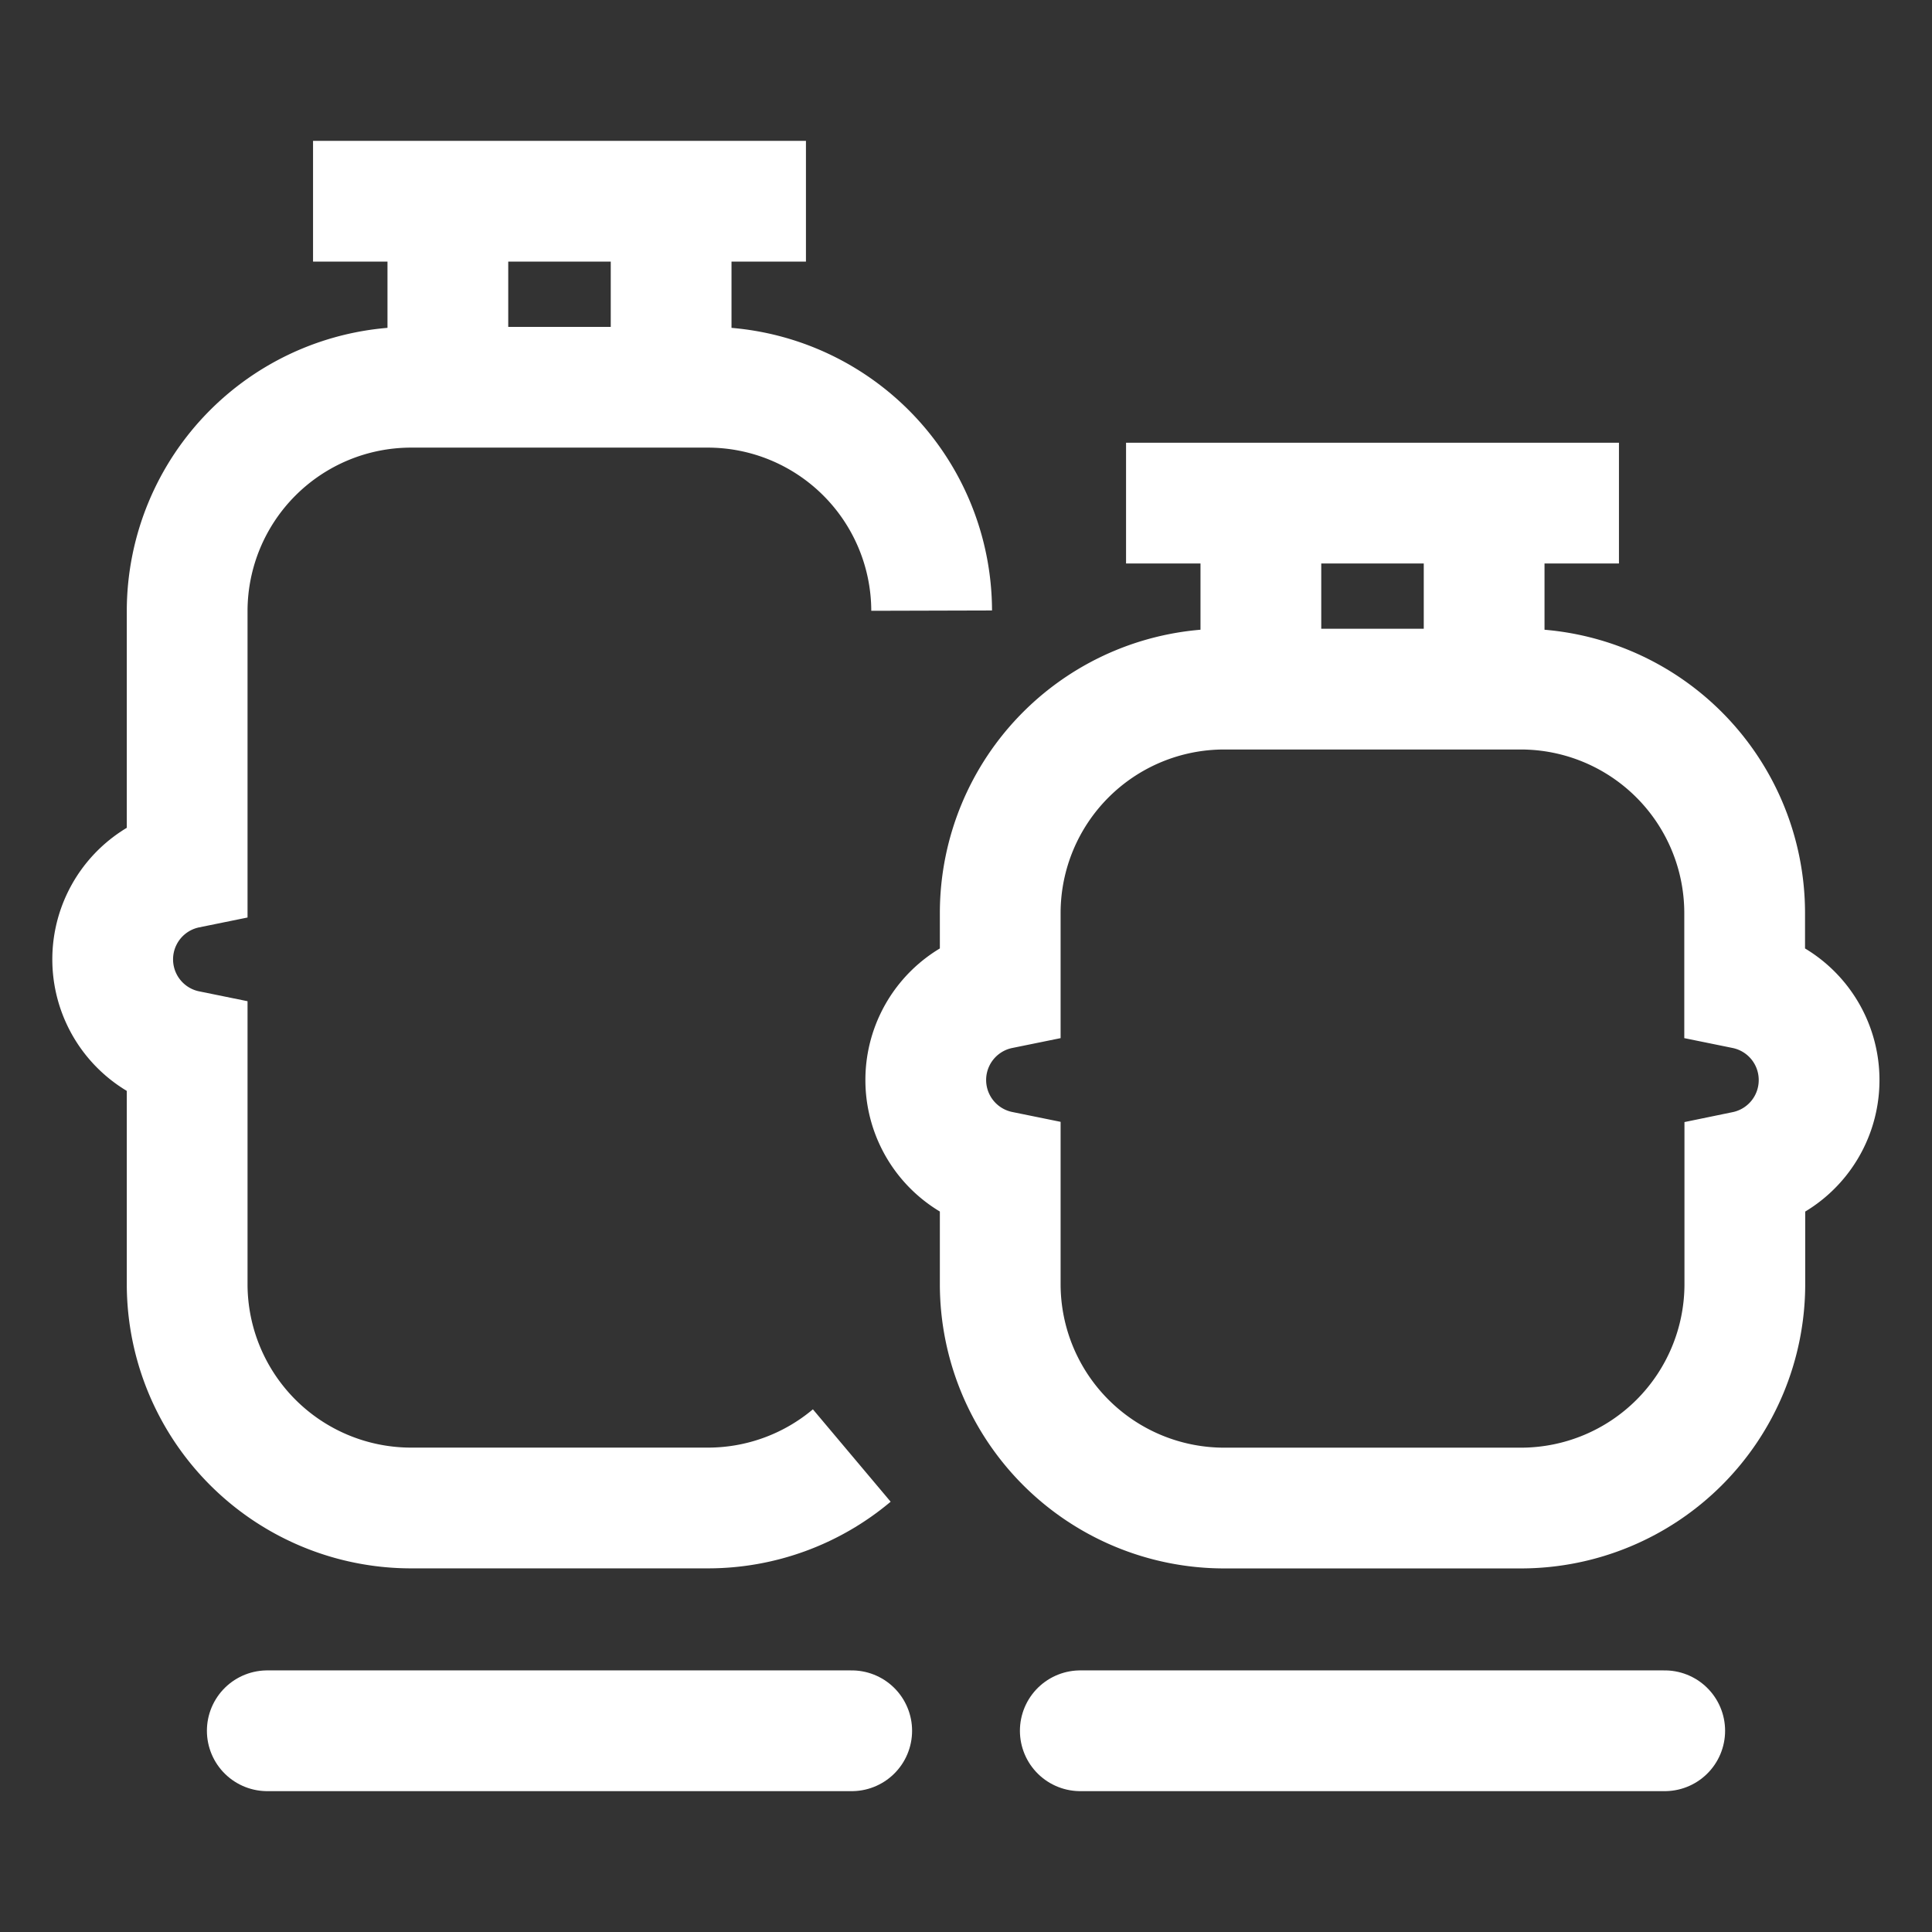 <svg xmlns="http://www.w3.org/2000/svg" fill="currentColor" width="32" height="32" viewBox="0 0 32 32"><rect x="0" y="0" width="32" height="32" fill="#333333" stroke="none"/><g><line x1="19.651" y1="8.333" x2="25.815" y2="8.333" fill="none" stroke="#fff" stroke-linecap="square" stroke-miterlimit="10" stroke-width="2"></line><line x1="17.893" y1="28.667" x2="27.573" y2="28.667" fill="none" stroke="#fff" stroke-linecap="round" stroke-miterlimit="10" stroke-width="2"></line><path d="M20.884,11.415V8.333" fill="none" stroke="#fff" stroke-miterlimit="10" stroke-width="2"></path><path d="M24.582,11.415V8.333" fill="none" stroke="#fff" stroke-miterlimit="10" stroke-width="2"></path><path d="M30.13,17.888a1.541,1.541,0,0,0-1.233-1.51V15.114a3.71,3.71,0,0,0-3.7-3.7H20.267a3.71,3.71,0,0,0-3.7,3.7v1.264a1.541,1.541,0,0,0,0,3.02v1.88a3.71,3.71,0,0,0,3.7,3.7H25.2a3.71,3.71,0,0,0,3.7-3.7V19.4A1.541,1.541,0,0,0,30.13,17.888Z" fill="none" stroke="#fff" stroke-miterlimit="10" stroke-width="2"></path><line x1="12.349" y1="3.333" x2="6.185" y2="3.333" fill="none" stroke="#fff" stroke-linecap="square" stroke-miterlimit="10" stroke-width="2"></line><line x1="14.107" y1="28.667" x2="4.427" y2="28.667" fill="none" stroke="#fff" stroke-linecap="round" stroke-miterlimit="10" stroke-width="2"></line><path d="M11.116,6.415V3.333" fill="none" stroke="#fff" stroke-miterlimit="10" stroke-width="2"></path><path d="M7.418,6.415V3.333" fill="none" stroke="#fff" stroke-miterlimit="10" stroke-width="2"></path><path d="M14.108,24.108a3.7,3.7,0,0,1-2.375.869H6.8a3.71,3.71,0,0,1-3.7-3.7V17.4a1.541,1.541,0,0,1,0-3.02V10.114a3.71,3.71,0,0,1,3.7-3.7h4.931a3.71,3.71,0,0,1,3.7,3.7" fill="none" stroke="#fff" stroke-miterlimit="10" stroke-width="2"></path></g></svg>